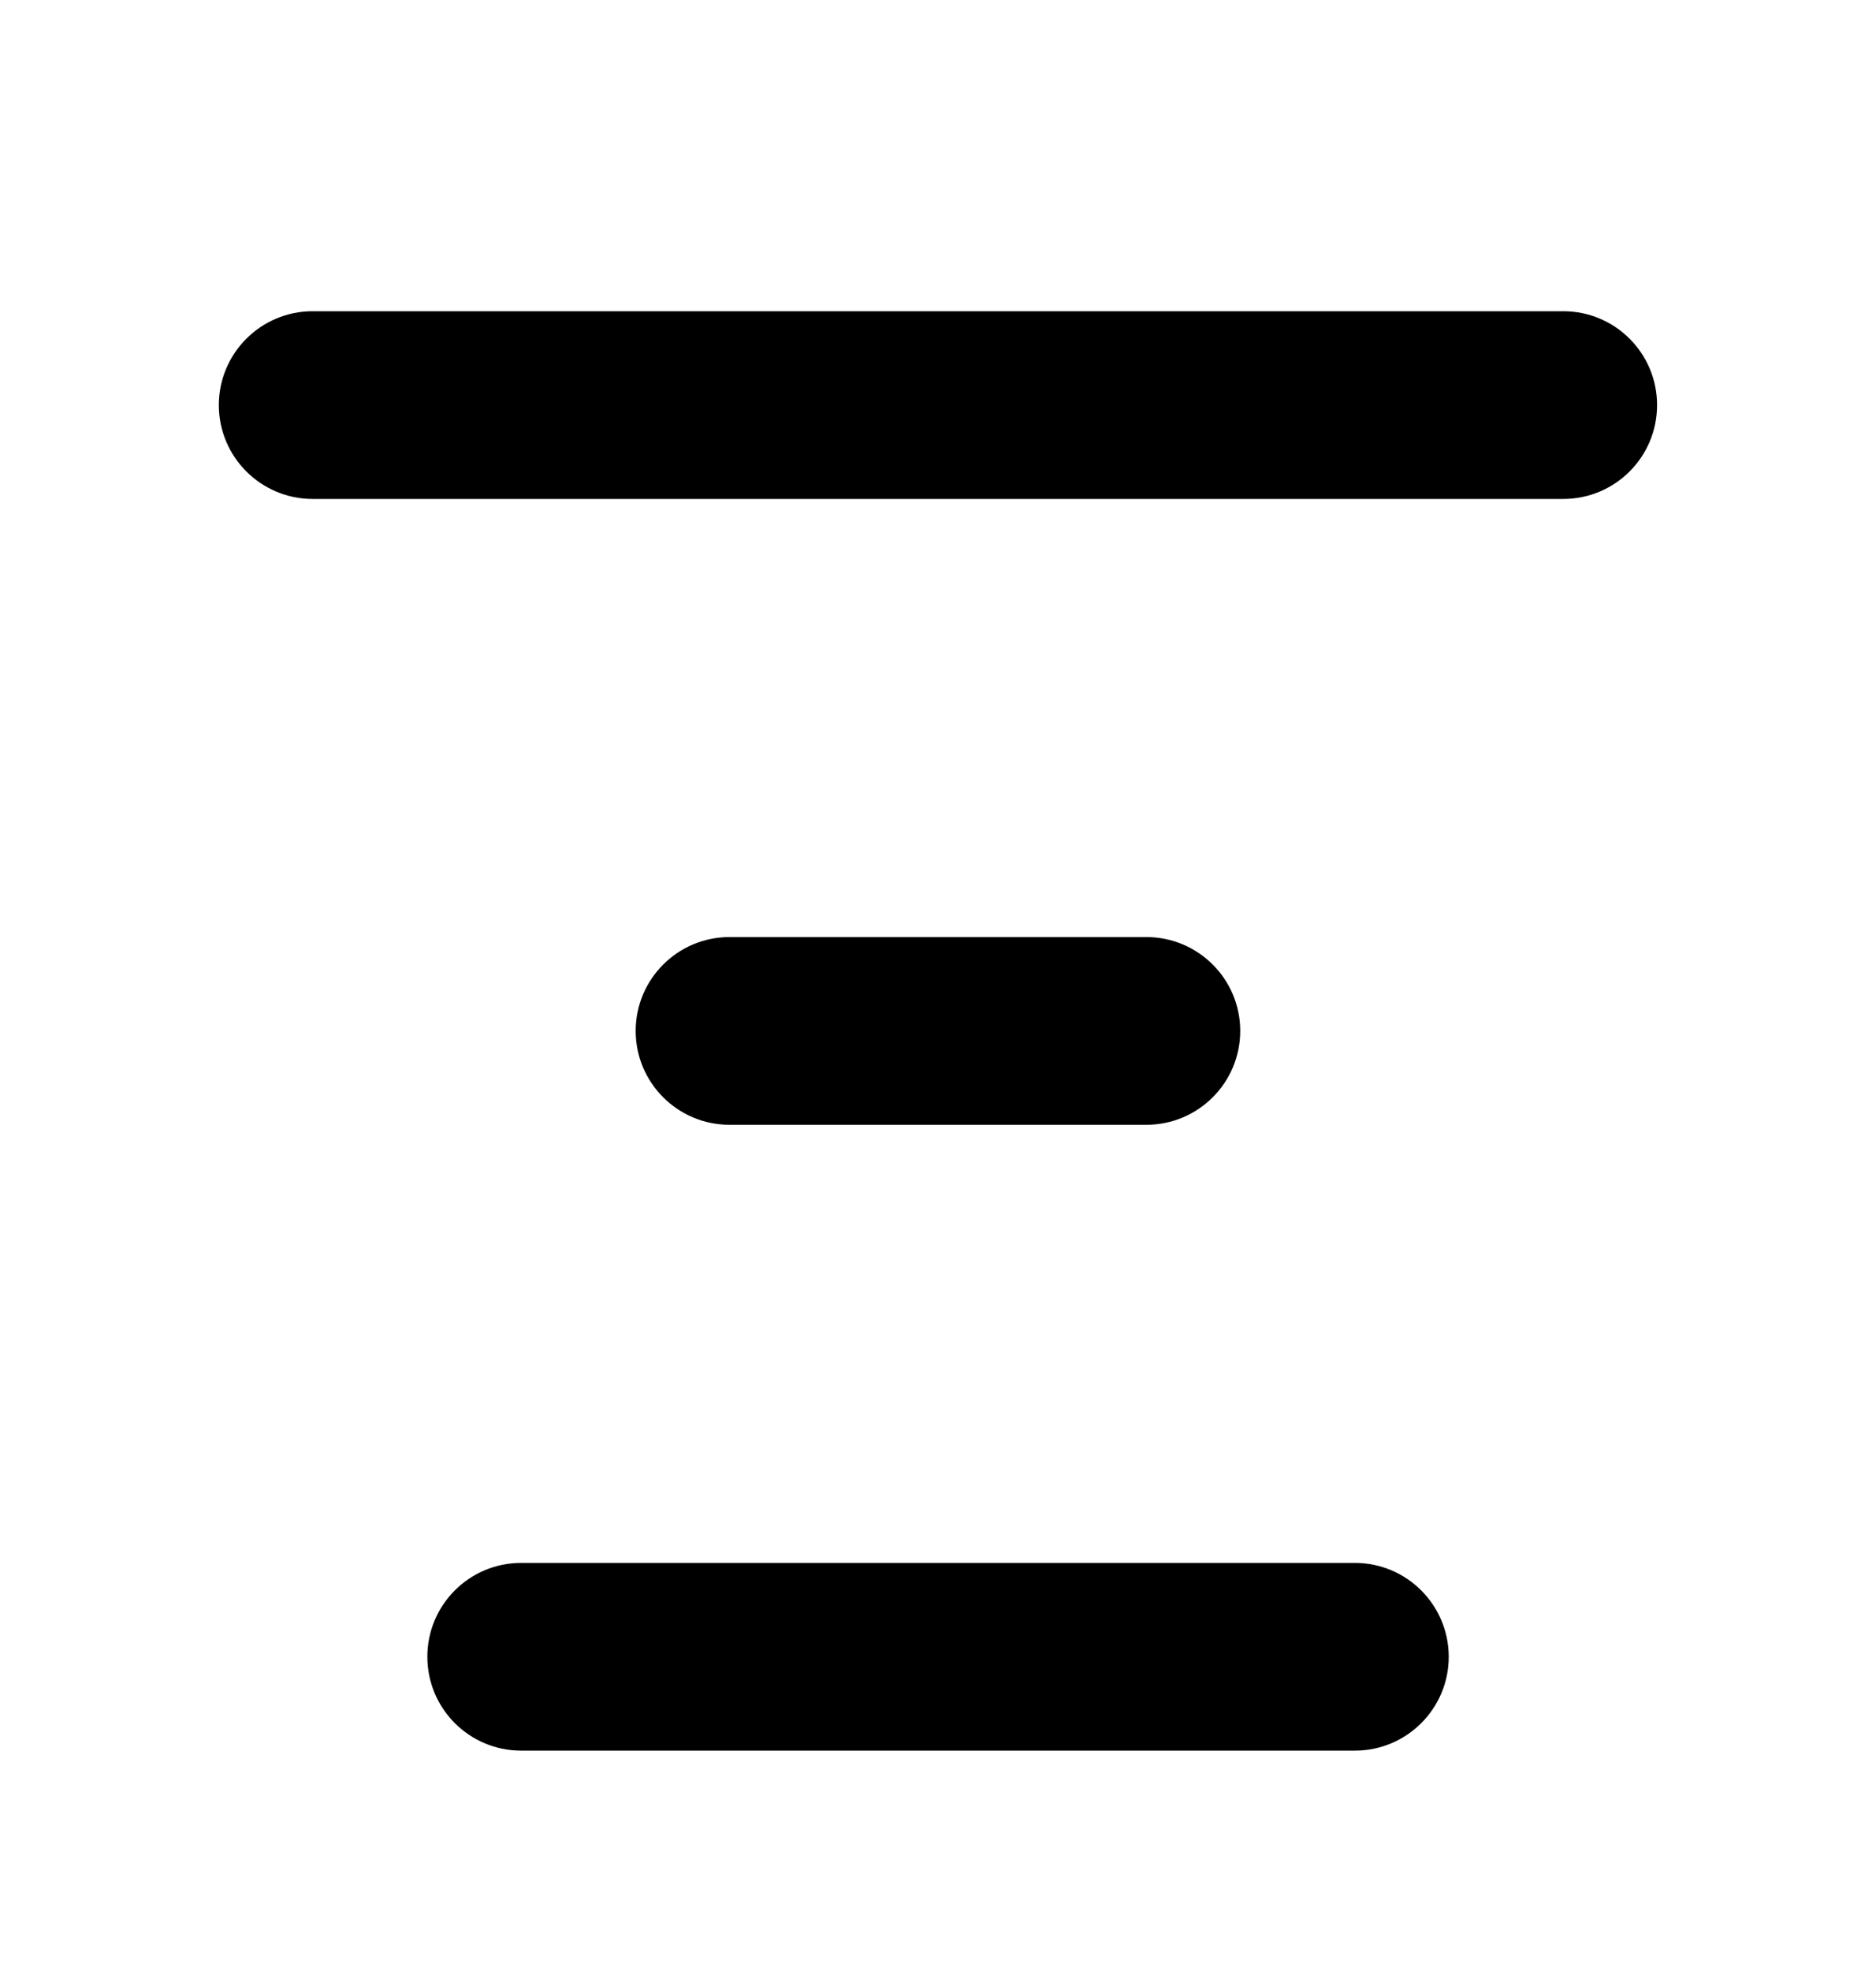 <svg width="20" height="21" viewBox="0 0 20 21" fill="none" xmlns="http://www.w3.org/2000/svg">
<path fill-rule="evenodd" clip-rule="evenodd" d="M2.333 4.316C2.333 3.764 2.781 3.316 3.333 3.316H16.666C17.219 3.316 17.666 3.764 17.666 4.316C17.666 4.868 17.219 5.316 16.666 5.316H3.333C2.781 5.316 2.333 4.868 2.333 4.316ZM6.777 10.984C6.777 10.432 7.225 9.984 7.777 9.984H12.222C12.774 9.984 13.222 10.432 13.222 10.984C13.222 11.536 12.774 11.984 12.222 11.984H7.777C7.225 11.984 6.777 11.536 6.777 10.984ZM5.556 16.652C5.003 16.652 4.556 17.1 4.556 17.652C4.556 18.204 5.003 18.652 5.556 18.652L14.445 18.652C14.997 18.652 15.445 18.204 15.445 17.652C15.444 17.1 14.997 16.652 14.444 16.652L5.556 16.652Z" fill="black"/>
</svg>
